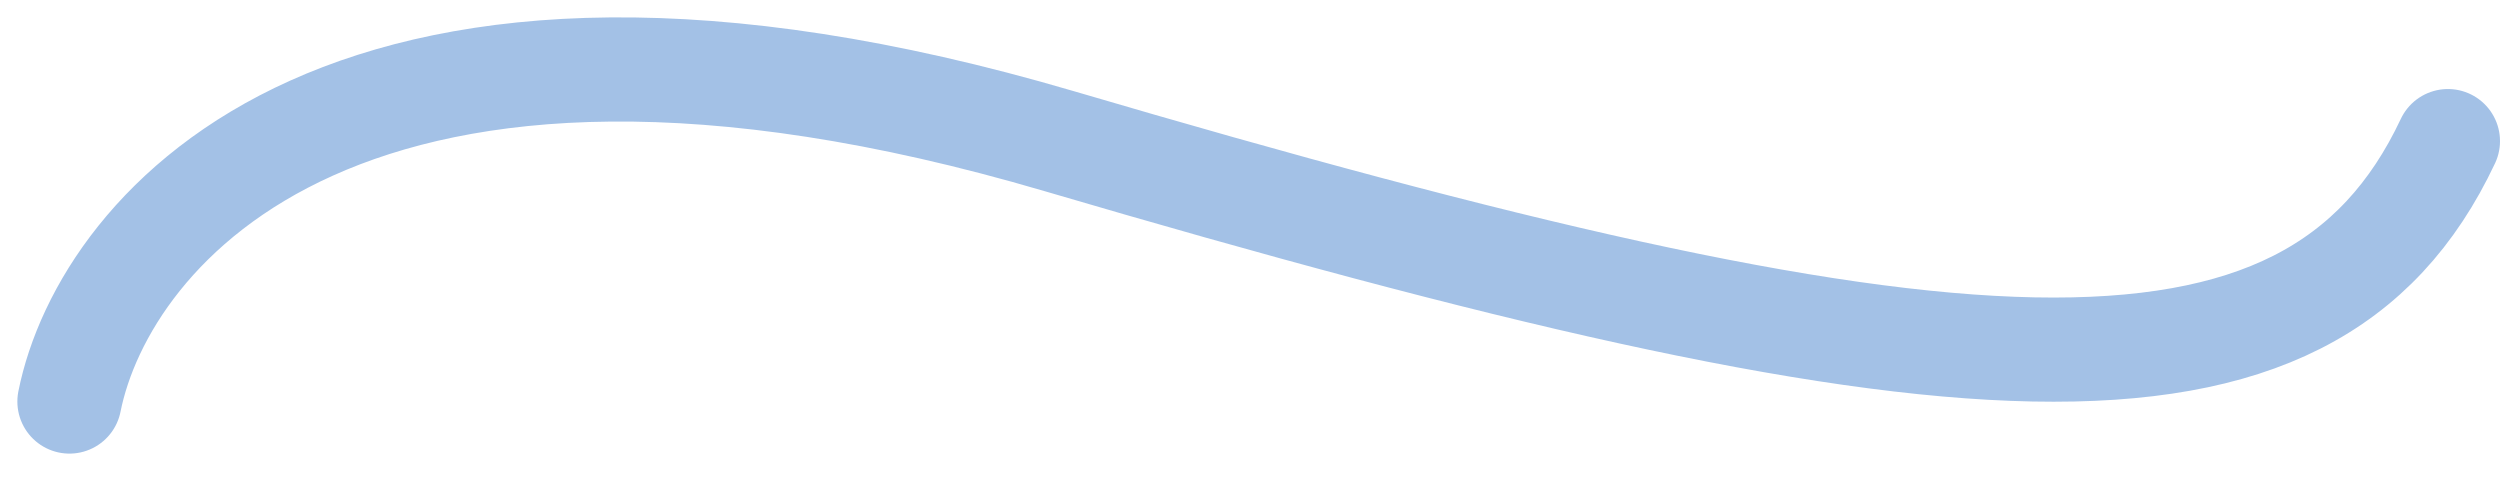 <svg xmlns="http://www.w3.org/2000/svg" width="72" height="14" viewBox="0 0 72 14" fill="none"><path d="M2 11.564C3 6.564 10.1 -1.936 30.5 4.064C56 11.564 66.5 12.564 70.5 4.064" stroke="#A3C1E6" stroke-width="3" stroke-linecap="round"></path></svg>